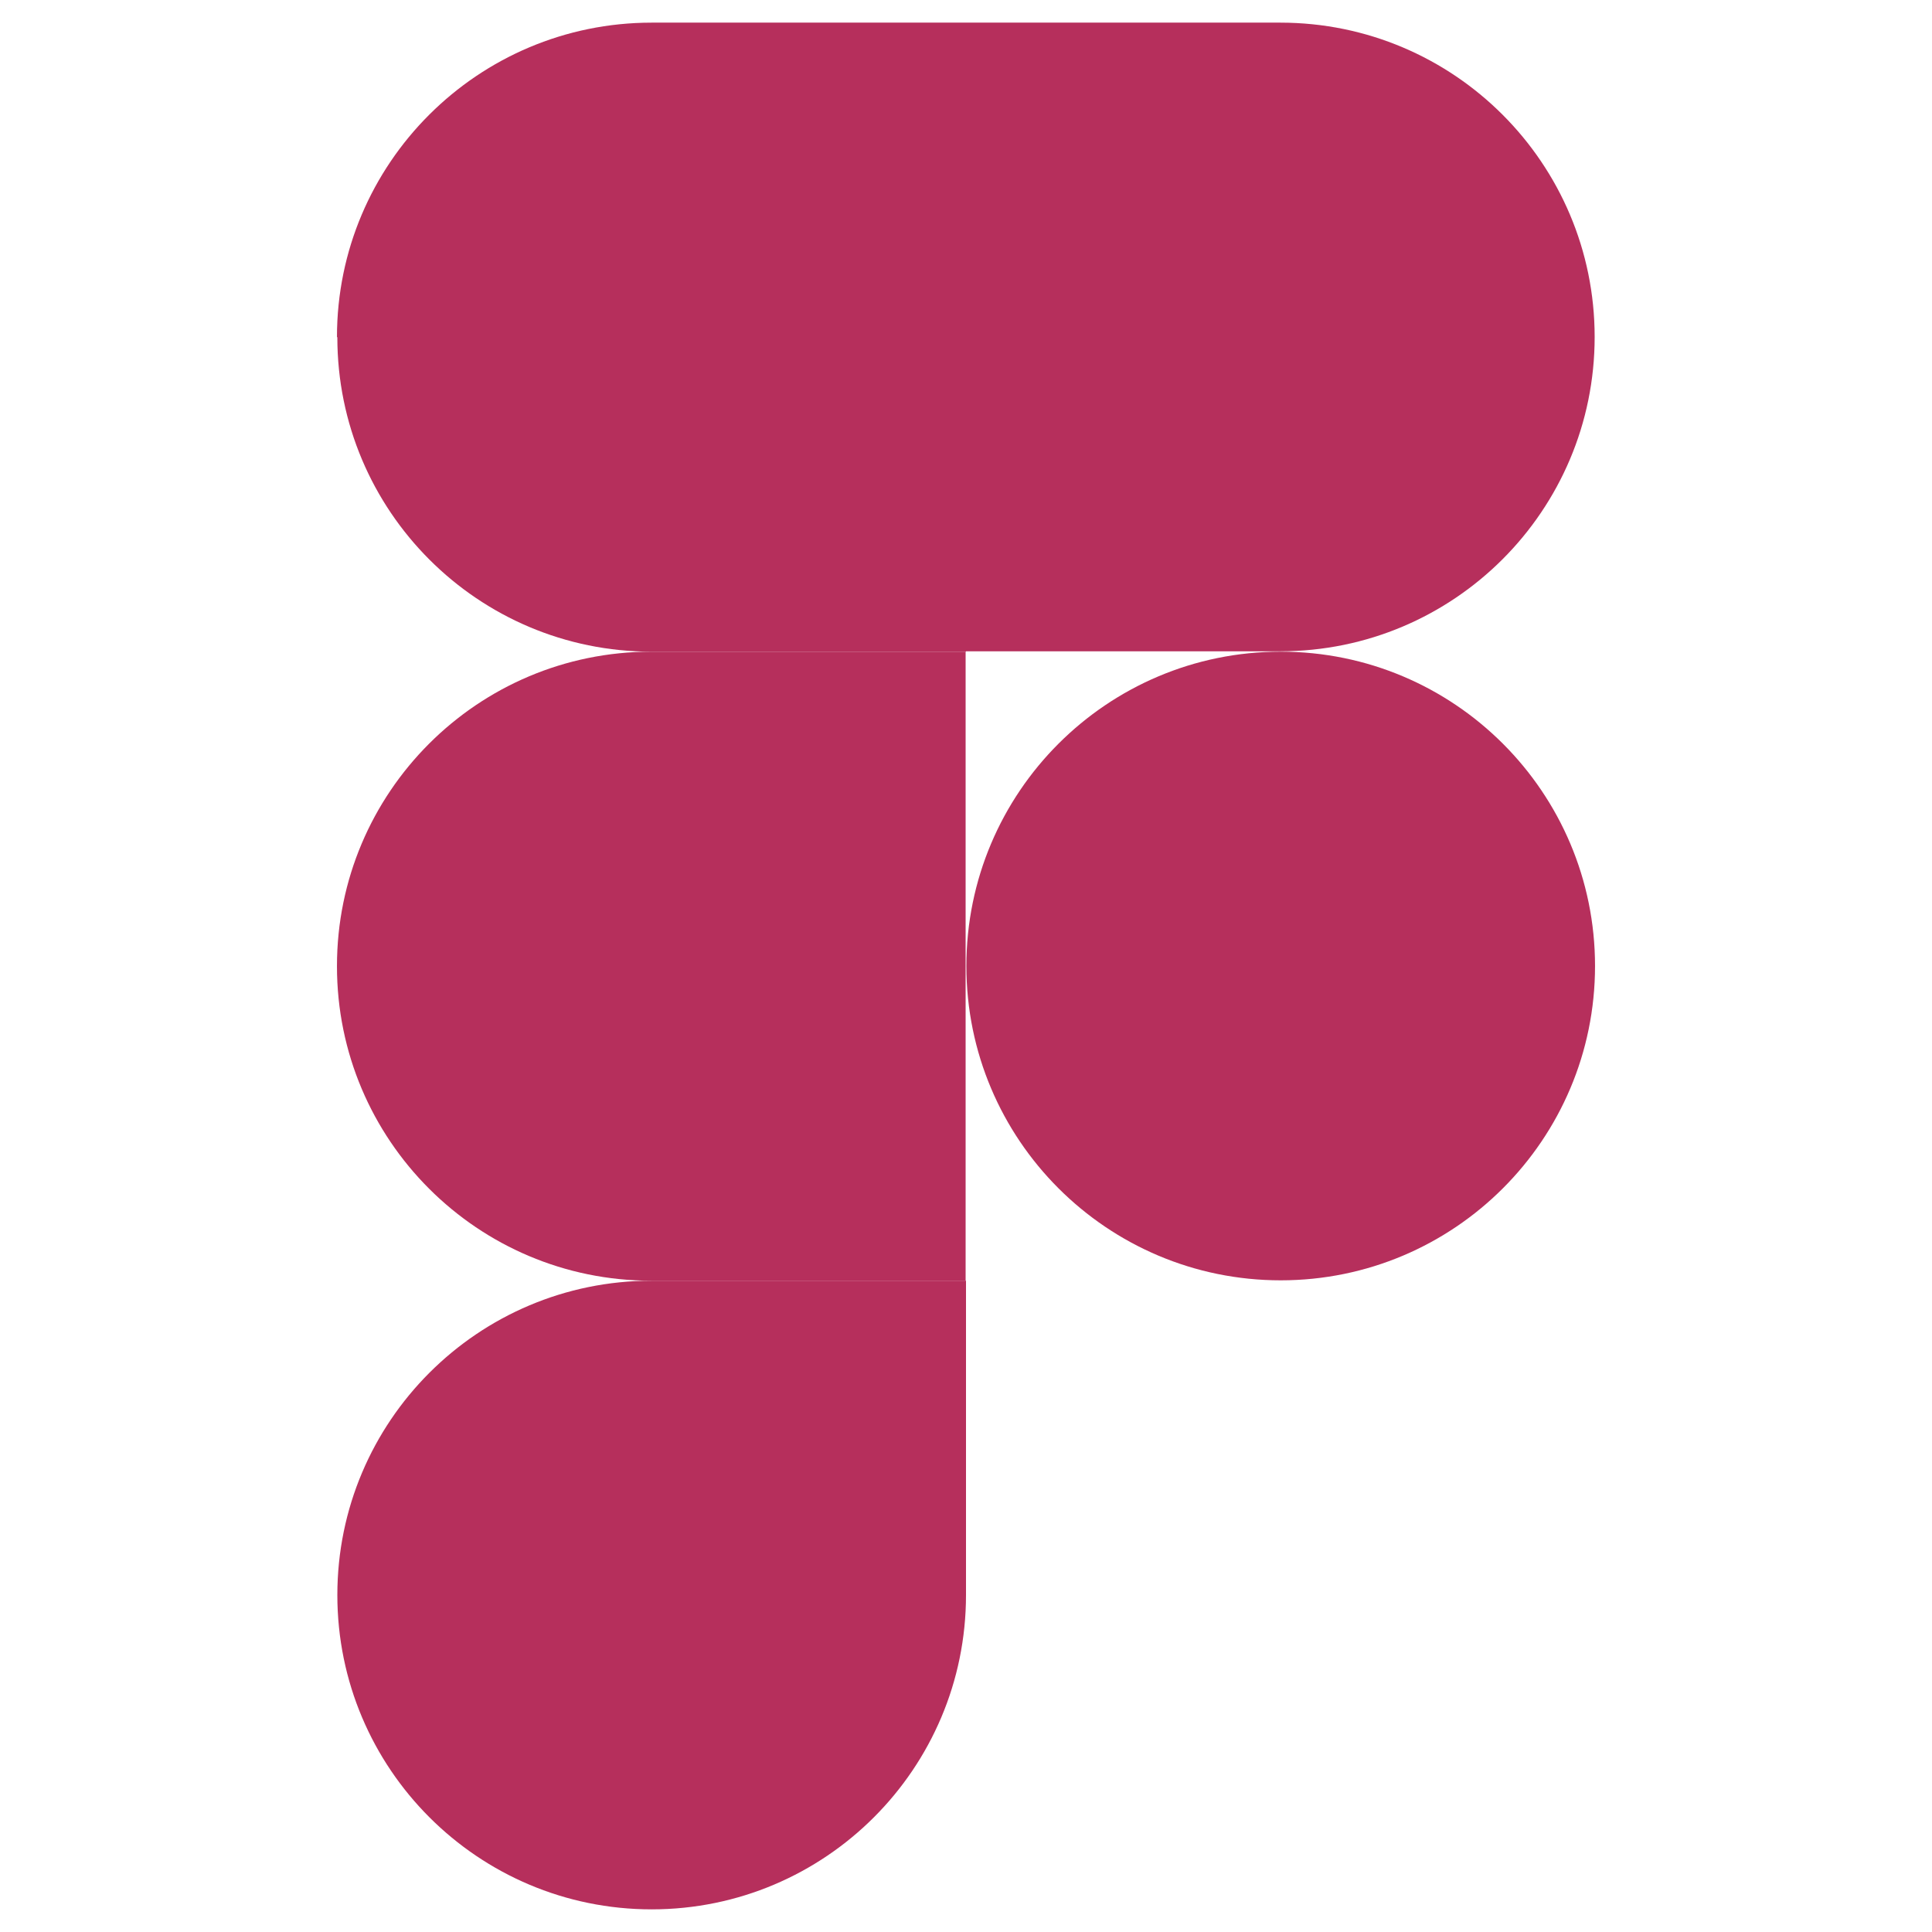 <svg xmlns="http://www.w3.org/2000/svg" xmlns:xlink="http://www.w3.org/1999/xlink" id="Calque_1" viewBox="0 0 512 512"><defs><style> .st0 { fill-rule: evenodd; } .st0, .st1, .st2 { fill: #b62f5c; } .st0, .st3, .st4, .st2 { display: none; } .st5 { fill: #b62f5c; } .st6 { fill: #f2266a; } .st4 { fill: url(#Dégradé_sans_nom_3); } </style><linearGradient id="D&#xE9;grad&#xE9;_sans_nom_3" data-name="D&#xE9;grad&#xE9; sans nom 3" x1="51.2" y1="135.4" x2="445.9" y2="363.3" gradientTransform="translate(0 514) scale(1 -1)" gradientUnits="userSpaceOnUse"><stop offset="0" stop-color="#1d1418"></stop><stop offset="0" stop-color="#211419"></stop><stop offset=".1" stop-color="#2e171f"></stop><stop offset=".2" stop-color="#431a29"></stop><stop offset=".3" stop-color="#601f36"></stop><stop offset=".4" stop-color="#872647"></stop><stop offset=".4" stop-color="#b52e5b"></stop><stop offset=".4" stop-color="#b62f5c"></stop><stop offset=".5" stop-color="#b7355e"></stop><stop offset=".6" stop-color="#bc4766"></stop><stop offset=".6" stop-color="#c46573"></stop><stop offset=".7" stop-color="#ce8f85"></stop><stop offset=".8" stop-color="#d4a48f"></stop><stop offset="1" stop-color="#7cb18e"></stop></linearGradient></defs><path id="canva-degrad&#xE9;" class="st4" d="M505.9,285.9c-.9,0-1.6.6-2.1,1.7-5.2,14.8-12.2,23.6-18,23.6s-4.7-3.7-4.7-9.5c0-14.5,8.7-45.3,13.1-59.3.5-1.7.8-3.2.8-4.5,0-4.1-2.2-6.1-7.7-6.1s-12.4,2.3-18.6,13.2c-2.2-9.6-8.7-13.8-17.8-13.8s-20.7,6.8-29,17.7c-8.4,11-18.2,14.6-25.6,12.8,5.3-13,7.3-22.7,7.3-30,0-11.3-5.6-18.2-14.6-18.2-13.8,0-21.7,13.1-21.7,26.9s4.8,21.6,15.5,26.9c-8.9,20.2-21.9,38.4-26.9,38.4s-8.3-31.2-7.9-53.6c.2-12.8,1.3-13.5,1.3-17.3s-1.4-3.7-7.2-3.7c-13.5,0-17.7,11.4-18.3,24.6-.2,5-1,9.9-2.3,14.8-5.6,20.2-17.3,35.5-24.9,35.5s-5.3-4.7-4.5-8.1c3.2-14.1,8.1-32.6,8.1-48.1s-5-18.6-14.4-18.6-25.7,13.2-39.6,37.8c4.6-18.9,6.4-37.2-7.1-37.2s-5.8.8-8.4,2.2c-1.8.8-2.9,2.7-2.7,4.6,1.3,20.1-16.2,72.2-32.8,71.6s-4.5-3.3-4.5-8.5c0-14.5,8.7-45.2,13-59.3.6-1.8.9-3.4.9-4.8,0-3.8-2.4-5.8-7.8-5.8s-12.4,2.3-18.6,13.2c-2.2-9.6-8.7-13.8-17.8-13.8-14.9,0-31.6,15.8-38.9,36.3-9.8,27.5-29.6,54-56.1,54s-36.9-20.1-36.9-51.8c0-45.8,33.6-83.2,58.6-83.2s17.8,18.1,17.6,19.2c-2.5,11.3-8.2,20.7-7.9,26s1.4,3.3,4.1,3.3c10.8,0,23.6-12.7,23.6-30.1s-14.1-30.1-39-30.1c-41.2,0-82.7,41.5-82.7,94.6s20.9,67.8,57,67.8,46.1-19.1,57.7-41.5c1.3,18.5,9.7,28.2,22.5,28.2s20.6-6.8,27.7-18.7c2.7,12.5,9.9,18.6,19.2,18.6s19.7-6.8,28.2-19.4c-.1,9.9,2.1,19.2,10.7,19.2s8.9-.9,9.7-4.5c9-37.4,31.4-68.3,38.2-67.9s2.7,3.9,2.6,4.3-7.2,31-7.2,44.3,6.1,23.9,18.7,23.9,28.2-17.1,37.7-42.1c3,23.4,9.4,42.2,19.4,42.2s34.2-25.9,47.4-53.3c5.2.7,13,.5,20.5-4.8-3.2,8.1-5.1,16.9-5.1,25.8,0,25.5,12.2,32.6,22.6,32.6s20.6-6.8,27.7-18.7c2.3,10.8,8.3,18.6,19.2,18.6,17.1,0,32-24.2,32-31.9s-1.6-6.1-3.5-6.1h.2ZM150.6,309.9c-6.9,0-9.6-7-9.6-17.3,0-18,12.3-48.1,25.4-48.1s8.6,12.5,7.9,14.9-11.7,50.6-23.6,50.6h0ZM387.4,256.1c-4.1-4.9-5.6-11.6-5.6-17.5s2.7-13.5,5.9-13.5,4.2,3.2,4.2,7.6c0,7.4-2.6,18.1-4.5,23.5h0ZM441,309.9c-6.9,0-9.6-8-9.6-17.3,0-17.4,12.3-48.1,25.5-48.1s7.7,6.7,7.7,14.9c0,18.3-11.5,50.6-23.6,50.6h0Z"></path><path id="canva" class="st2" d="M502.7,285.5c-.9,0-1.6.6-2.1,1.7-5.1,14.6-12,23.3-17.8,23.3s-4.6-3.7-4.6-9.4c0-14.3,8.6-44.7,12.9-58.6.5-1.7.8-3.2.8-4.4,0-4-2.2-6-7.6-6s-12.2,2.3-18.4,13c-2.2-9.5-8.6-13.6-17.6-13.6s-20.4,6.7-28.6,17.5c-8.3,10.9-18,14.4-25.3,12.6,5.2-12.8,7.2-22.4,7.2-29.6,0-11.2-5.5-18-14.4-18-13.6,0-21.4,12.9-21.4,26.6s4.7,21.3,15.3,26.6c-8.8,19.9-21.6,37.9-26.6,37.9s-8.2-30.8-7.8-52.9c.2-12.6,1.3-13.3,1.3-17.1s-1.4-3.7-7.1-3.7c-13.3,0-17.5,11.3-18.1,24.3-.2,4.9-1,9.8-2.3,14.6-5.5,19.9-17.1,35.1-24.6,35.1s-5.2-4.6-4.4-8c3.2-14,8-32.2,8-47.5s-4.9-18.4-14.2-18.4-25.4,13-39.1,37.3c4.5-18.7,6.3-36.7-7-36.7s-5.7.8-8.3,2.2c-1.8.8-2.9,2.7-2.7,4.5,1.3,19.8-16,71.3-32.4,70.7-5.4-.2-4.4-3.3-4.4-8.4,0-14.3,8.6-44.6,12.8-58.6.6-1.8.9-3.4.9-4.7,0-3.8-2.4-5.7-7.7-5.7s-12.2,2.3-18.4,13c-2.2-9.5-8.6-13.6-17.6-13.6-14.7,0-31.2,15.6-38.4,35.8-9.7,27.2-29.2,53.3-55.4,53.3s-36.4-19.8-36.4-51.1c0-45.2,33.2-82.1,57.9-82.1s17.6,17.9,17.4,19c-2.4,11.2-8.1,20.4-7.8,25.7s1.4,3.3,4,3.3c10.7,0,23.3-12.5,23.3-29.7s-13.9-29.7-38.5-29.7c-40.7,0-81.7,41-81.7,93.4s20.6,66.9,56.3,66.9,45.5-18.9,57-41c1.3,18.3,9.6,27.8,22.2,27.8s20.3-6.7,27.3-18.5c2.7,12.3,9.8,18.4,19,18.4s19.5-6.7,27.8-19.2c0,9.8,2.1,19,10.6,19s8.8-.9,9.6-4.4c8.9-36.9,31-67.4,37.7-67s2.7,3.9,2.6,4.2-7.1,30.6-7.1,43.7,6,23.6,18.5,23.6,27.8-16.9,37.2-41.6c3,23.1,9.3,41.7,19.2,41.7s33.8-25.6,46.8-52.6c5.1.7,12.8.5,20.2-4.7-3.2,8-5,16.7-5,25.5,0,25.2,12,32.2,22.3,32.2s20.3-6.7,27.3-18.5c2.3,10.7,8.2,18.4,19,18.4,16.9,0,31.6-23.9,31.6-31.5s-1.6-6-3.5-6h.2ZM151.9,309.2c-6.8,0-9.5-6.9-9.5-17.1,0-17.8,12.1-47.5,25.1-47.5s8.4,12.3,7.8,14.7-11.6,50-23.3,50h0ZM385.7,256.1c-4-4.8-5.5-11.5-5.5-17.3s2.7-13.3,5.8-13.3,4.1,3.2,4.1,7.5c0,7.3-2.6,17.9-4.4,23.2h0ZM438.7,309.2c-6.8,0-9.5-7.9-9.5-17.1,0-17.2,12.1-47.5,25.2-47.5s7.6,6.6,7.6,14.7c0,18.1-11.4,50-23.3,50h0Z"></path><g id="logo_davinci_resolve" class="st3"><path class="st6" d="M505.4,128.7c-.1-9.1-1-18-2.6-26.9-3.2-19.4-10.6-36.9-23-52.5-6.2-7.7-13-14.6-21-20.2-11.8-8.5-24.9-14.4-39.1-17.7-17.9-4.3-36.2-5.1-54.5-5.1-74.6,0-149.1-.6-223.7.3-13.7.2-27.2.9-40.7,3.1-14.1,2.2-27.4,6.9-39.6,14.1-15.4,9.1-28.1,21.2-37.1,36.9-5.8,10.2-10.6,20.9-13.4,32.4-3.4,15.2-4.6,30.7-4.8,46.1-.3,39,0,77.9,0,117h0v95.7c0,17.7.2,35.4,2.4,53,1.5,11.9,4.3,23.5,9.3,34.4,6.7,14.9,16,28,28.6,38.5,11.6,9.7,24.3,16.9,38.8,21.2,17.9,5.3,36.4,6.9,54.9,6.9,73.3.3,146.7.1,220.1.1s25.5-.5,38.1-1.7c12.1-1.1,24-3.3,35.4-7.7,12.6-4.9,24.2-11.7,34.3-20.6,14.5-12.7,24.4-28.7,30.5-47.1,5.8-17.8,7.5-36.5,7.5-55,0-81.7.9-163.5-.4-245.2h0ZM483.3,361.6c0,16.6-.2,33.4-4.2,49.6-8.7,35.4-30.8,57.6-66,66.7-10.1,2.6-20.7,3.3-31.1,3.7-41.2,1.4-82.3.1-123.5.4-40.2,0-80.3-.1-120.5,0-7.8,0-15.6-.4-23.3-1.3-19-2.1-36.8-7.8-52-20.3-16.3-13.5-26.3-30.7-30.5-51.3-2.8-13.8-3.4-27.9-3.5-41.9-.1-75.6-.2-151.4,0-227,0-16.3.7-32.7,5.6-48.5,7-22.7,20.8-40,41.6-51.5,11.7-6.5,24.3-9.5,37.3-10.9,28.7-3.1,57.6-1.7,86.3-1.8,58.1-.2,116.2-.2,174.3.1,16.2,0,32.6.9,48,6.5,31.5,11.4,50.7,33.7,57.6,66.5,3.4,16.4,3.7,33.1,3.7,49.7v211.5h.1Z"></path><path class="st1" d="M483.3,150.2c0-16.6-.2-33.3-3.7-49.7-6.9-32.8-26.1-55.1-57.6-66.5-15.4-5.5-31.8-6.5-48-6.5-58.1-.3-116.2-.3-174.3-.1-28.8,0-57.6-1.4-86.4,1.8-13.1,1.4-25.7,4.4-37.3,10.9-20.9,11.6-34.6,28.9-41.6,51.5-4.9,15.8-5.5,32.1-5.6,48.5-.2,75.6-.2,151.4,0,227,0,14.1.7,28.1,3.5,41.9,4.2,20.7,14.2,37.9,30.5,51.3,15.1,12.4,32.9,18.2,52,20.3,7.7.8,15.5,1.4,23.4,1.3,40.2-.2,80.3,0,120.5,0,41.2-.2,82.3.9,123.5-.4,10.4-.3,21-1,31.1-3.7,35.3-9,57.4-31.3,66-66.7,4-16.3,4.2-33,4.2-49.6v-211.5h-.1ZM245.1,291.1c-1,1.4.3,2.3-.1,3.5-1.1,3.1-1.9,6.5-2.8,9.7-1,6.3-3.4,12.2-5.4,18.3-4.4,12.6-9.6,24.8-16.3,36.3-4.9,8.5-10.4,16.6-18.3,22.5-13.5,10.3-28.8,14.4-45.7,12.8-14.6-1.4-27.3-7.1-38.1-16.8-10.9-9.8-17.9-22-20.9-36.4-3.2-16.4-.6-31.8,7.5-46.3,10.6-18.7,26.6-29.3,47.9-32.2,2.3-.3,4.5-.8,6.8-.4,12.2-1.1,24.3,0,36.3,2.1,6.7,1.1,13.4,2,19.8,3.9,7.9,2.4,16.2,3.9,24.1,6.6,7.1,2.5,9.8,10.6,5.2,16.5h-.1ZM250.6,259.9c-2.3-1.4-4.3-3.3-6.2-5.1-7.1-6.7-13.8-13.9-20.3-21-.5-.5-.7-1.4-1.1-2-2.6-1-3.9-3.7-5.4-5.6-9.6-12.1-18.5-24.7-24-39.3-3.3-8.8-5.4-17.7-4.6-27,1.3-13.5,5.9-25.8,14.4-36.4,10.6-13.5,24.4-21.7,41.3-24.5,13.1-2.2,25.7-.2,37.9,5.2,7.5,3.3,14.3,7.8,19.9,13.6,9,9.2,15,20,17.9,32.6,2.7,12.1,1.8,23.9-2.8,35.5-6.5,16.2-16.5,30-27.4,43.4-4.4,5.3-8.9,10.7-14.1,15.4-4.6,4.7-9.2,9.4-13.9,14-4.1,4.1-6.8,4.3-11.7,1.4h.1ZM411.6,350.5c-9.4,25.5-27.9,40-54.8,43.6-14.6,2-28.2-1.5-41.1-8.3-10.5-5.7-17.3-15-23.2-24.9-7.4-12.4-12.9-25.7-17.7-39.3-1.4-3.9-2.8-7.6-3.4-11.6-2.6-7.5-4.4-15.2-6.3-23.1-1.6-6.5.6-9.6,7.2-11.8,12.5-4.1,25.2-7.3,38.2-9.6,2.3-.4,4.6-.7,6.9-1.1,5.8-1.7,12-1.9,17.9-2.2,12-.7,23.9.1,35.6,3.4,7.3,2.1,13.7,5.6,19.3,10.7,4.8,4.4,9.9,8.6,13.6,14.1,12.3,18.8,15.6,38.9,7.8,60.1h0Z"></path></g><path id="logo_filezilla" class="st2" d="M497.2,52.4v-21.3c-4.2,0-8.4-1.7-11.4-4.7s-4.7-7.2-4.7-11.4h-21.3c0,8.9-7.2,16.1-16.1,16.1s-16.1-7.2-16.1-16.1h-21.3c0,8.9-7.2,16.1-16.1,16.1s-16.1-7.2-16.1-16.1h-21.3c0,8.9-7.2,16.1-16.1,16.1s-16.1-7.2-16.1-16.1h-21.3c0,8.9-7.2,16.1-16.1,16.1s-16.1-7.2-16.1-16.1h-21.3c0,8.9-7.2,16.1-16.1,16.1s-16.1-7.2-16.1-16.1h-21.3c0,8.9-7.2,16.1-16.1,16.1s-16.1-7.2-16.1-16.1h-21.3c0,8.9-7.2,16.1-16.2,16.1s-16.2-7.2-16.2-16.1h-21.3c0,8.9-7.2,16.1-16.2,16.1s-16.6-7.2-16.6-16.1h-21.3c0,4.2-1.7,8.4-4.7,11.4-3,3-7.2,4.7-11.4,4.7v21.3c8.9,0,16.1,7.2,16.1,16.1s-7.2,16.2-16.1,16.2v21.3c8.9,0,16.1,7.2,16.1,16.2s-7.2,16.2-16.1,16.2v21.3c8.9,0,16.1,7.2,16.1,16.2s-7.2,16.2-16.1,16.2v21.3c8.9,0,16.1,7.2,16.1,16.1s-7.2,16.1-16.1,16.1v21.3c8.9,0,16.1,7.2,16.1,16.1s-7.2,16.1-16.1,16.1v21.3c8.9,0,16.1,7.2,16.1,16.1s-7.2,16.1-16.1,16.1v21.3c8.9,0,16.1,7.2,16.1,16.1s-7.2,16.1-16.1,16.1v21.3c8.9,0,16.1,7.2,16.1,16.1s-7.2,16.1-16.1,16.1v21.3c4.2,0,8.4,1.7,11.4,4.7s4.7,7.2,4.7,11.4h21.3c0-8.9,7.2-16.1,16.2-16.1s16.2,7.2,16.2,16.1h21.3c0-8.9,7.2-16.1,16.2-16.1s16.2,7.2,16.2,16.1h21.3c0-8.9,7.2-16.1,16.1-16.1s16.1,7.2,16.1,16.1h21.3c0-8.9,7.2-16.1,16.1-16.1s16.1,7.2,16.1,16.1h21.3c0-8.9,7.2-16.1,16.1-16.1s16.1,7.2,16.1,16.1h21.3c0-8.9,7.2-16.1,16.1-16.1s16.1,7.2,16.1,16.1h21.3c0-8.9,7.2-16.1,16.1-16.1s16.1,7.2,16.1,16.1h21.3c0-8.9,7.2-16.1,16.1-16.1s16.1,7.2,16.1,16.1h21.3c0-4.2,1.7-8.4,4.7-11.4s7.2-4.7,11.4-4.7v-21.3c-8.9,0-16.1-7.2-16.1-16.1s7.2-16.1,16.1-16.1v-21.3c-8.9,0-16.1-7.2-16.1-16.1s7.2-16.1,16.1-16.1v-21.3c-8.9,0-16.1-7.2-16.1-16.1s7.2-16.1,16.1-16.1v-21.3c-8.9,0-16.1-7.2-16.1-16.1s7.2-16.1,16.1-16.1v-21.3c-8.9,0-16.1-7.2-16.1-16.1s7.2-16.1,16.1-16.1v-21.3c-8.9,0-16.1-7.2-16.1-16.2s7.2-16.2,16.1-16.2v-21.3c-8.9,0-16.1-7.2-16.1-16.2s7.2-16.2,16.1-16.2v-21.3c-8.9,0-16.1-7.2-16.1-16.2s7.2-16.2,16.1-16.2h.4ZM415.4,250.1l-128.7,125.2c11.7,1.8,22.9,4.5,35,4.5,29.5,0,63.3-9,86.2-18.4l-11.8,55.2c-33.6,16.1-54.3,17.5-74.4,17.5s-43.1-7.2-64.6-7.2-29.6.9-40.4,8.1l-23.3-41.3,132.8-131.4h-152.8l-29.2,136.8h-63.7L146.8,85.9h210.9l-13.5,63.2h-146.7l-12.6,58.8h240.7l-10.3,42.2h0Z"></path><g id="lofo_aftereffect" class="st3"><path class="st1" d="M505.7,91.5v328.2c-.8,3.7-1.6,7.6-2.5,11.4-9.8,41.1-45,68.3-88.5,68.3H96.5c-4.9,0-9.8-.2-14.6-.9-44.7-6.7-76.2-43.5-76.2-88.8V101.6c0-5.7.4-11.4,1.4-17C15.6,41.4,50.6,12,94.9,11.9c107.1-.3,214.2-.2,321.3,0,42.6,0,77.3,27.7,87,68.2.9,3.7,1.7,7.6,2.4,11.4h.1ZM272.9,355.4c-.9-3.2-1.3-5.4-2.1-7.5-7.3-20.8-14.8-41.6-22.2-62.5-17-47.6-33.9-95.2-50.8-142.8-1.4-4-3.3-5.5-7.7-5.4-15.6.3-31.2.2-46.9,0-3.4,0-4.7.8-5.2,4.4-.9,7-2.3,14.2-4.4,20.9-6.4,19.5-13.3,38.7-20.1,58.1-14.9,42.8-29.8,85.6-44.7,128.4-2,5.7-1.7,6.2,4.2,6.2,11.1,0,22.1-.2,33.2.1,4.6.1,6.5-1.7,7.9-6,4.2-14,9-27.8,13.2-41.8,1-3.5,2.7-4.3,6.2-4.3,22.8.1,45.5.2,68.4,0,3.8,0,5.3,1.3,6.4,4.8,4.6,13.9,9.6,27.6,14.1,41.6,1.4,4.7,3.8,6.1,8.4,5.8,5.4-.3,10.8,0,16.1,0h26-.1ZM330.1,284.5c1.7-.1,3.1-.3,4.6-.3h61.1c10.9,0,21.7-.3,32.6-.3s4.9-1.2,5-4.6c.3-7.7,1.2-15.3.9-22.9-1.3-31.5-17.4-63.9-60.1-68.5-33-3.5-63.3,7.6-80.3,41.2-13.2,26.4-14.3,53.9-4.3,81.4,8.7,23.9,25.9,39.6,50.7,45.7,23.1,5.7,46.3,4.4,68.9-2.2,13.3-3.8,10.6-3,10.8-14.6.1-8.6,0-17.1,0-26.2-2.2.7-3.5,1.2-4.9,1.6-15.6,4.2-31.4,7.2-47.6,5.2-21.6-2.8-35.1-15.3-37.3-35.7h0Z"></path><path class="st1" d="M194.3,262.1h-53.4c8.7-29.1,17.4-57.6,26-86.2.4,0,.7,0,1.1-.1,8.7,28.7,17.5,57.2,26.3,86.3h0Z"></path><path class="st1" d="M330.2,253.8c2.2-22.5,19.2-35,40.9-29.4,10.7,2.7,18.3,12.6,19.6,23.2.5,4.6-1.2,6.3-5.5,6.3s-6.8.1-10.2.1h-39.5c-1.8,0-3.5-.1-5.2-.2h0Z"></path></g><g id="indesign" class="st3"><path class="st1" d="M336,267.9c.7,3.5,1.1,7.8,1.1,11.3v25.9c0,4.6-.3,8.9-1.4,12.8-4.2,18.8-19.8,30.8-37.5,30.8-27.6,0-43.2-23-43.2-54.5s15.6-57,43.6-57,33.6,13.8,37.5,30.8ZM506,89.3v333.3c0,45.8-37.5,83.3-83.3,83.3H89.3c-45.8,0-83.3-37.5-83.3-83.3V89.3C6,43.5,43.5,6,89.3,6h333.3c45.8,0,83.3,37.5,83.3,83.3ZM173.5,141.1h-43.6v238.7h43.6v-238.7ZM382.1,379.8c-.7-11.7-1.4-30.8-1.4-48.5v-203h-43.6v97.8h-.7c-7.8-12.8-24.8-22.7-48.5-22.7-41.4,0-77.6,34.4-77.2,92.1,0,53.1,32.6,88.2,73.7,88.2s46-12,56.3-31.2h.7l1.8,27.3h39Z"></path></g><g id="illustrator" class="st3"><path class="st1" d="M228.2,218.8l18.8,58.8h-61.3l18.4-58.8c4.3-14.2,7.8-30.8,11.3-44.6h.7c3.5,13.8,7.4,30.1,12,44.6ZM506,89.3v333.3c0,45.8-37.5,83.3-83.3,83.3H89.3c-45.8,0-83.3-37.5-83.3-83.3V89.3C6,43.5,43.5,6,89.3,6h333.3c45.8,0,83.3,37.5,83.3,83.3ZM322.8,378.2l-77.6-238.7h-55.6l-76.5,238.7h45l20.5-67.7h75.8l21.6,67.7h46.8ZM396.4,205.7h-43.9v172.5h43.9v-172.5ZM398.9,157.5c-.4-13.5-9.6-23.7-24.4-23.7s-24.4,10.3-24.4,23.7,9.6,23.4,24.1,23.4c15.2,0,24.8-10.3,24.8-23.4Z"></path></g><g id="Photoshop" class="st3"><path class="st1" d="M422.7,6H89.3C43.5,6,6,43.5,6,89.3v333.3c0,45.8,37.5,83.3,83.3,83.3h333.3c45.8,0,83.3-37.5,83.3-83.3V89.3c0-45.8-37.5-83.3-83.3-83.3ZM245.6,260.4c-17.4,17.4-44.6,25.5-75.4,25.5s-15.6-.4-21.3-1.4v90h-43.2v-235.5c15.6-2.8,37.2-5,66.6-5s55.3,6.7,70.5,19.5c14.2,11.7,23.4,30.5,23.4,52.8,0,22.7-7.1,41.4-20.5,54.2ZM336.2,378c-20.9,0-39.7-5-52.4-12l8.5-31.5c9.9,6,28.7,12.4,44.3,12.4s27.6-7.8,27.6-19.1-7.1-17.7-28.3-25.1c-33.7-11.7-47.8-30.1-47.5-50.3,0-30.5,25.1-54.2,65.2-54.2s35.8,5,45.7,10.3l-8.5,30.8c-7.4-4.2-21.3-9.9-36.5-9.9s-24.1,7.4-24.1,18.1,8.1,16.3,30.1,24.1c31.2,11.3,45.7,27.3,46,52.8,0,31.2-24.4,53.8-70.1,53.8ZM222.5,208c0,28-19.8,43.9-52.4,43.9s-15.9-.4-21.3-1.8v-80.8c4.6-1.1,13.1-2.1,25.2-2.1,30.1,0,48.5,14.2,48.5,40.7Z"></path></g><g id="Figma"><path id="path0_fill" class="st5" d="M172.7,506c46,0,83.3-37.3,83.3-83.3v-83.3h-83.3c-46,0-83.3,37.3-83.3,83.3s37.3,83.3,83.3,83.3Z"></path><path id="path1_fill" class="st5" d="M89.3,256c0-46,37.3-83.3,83.3-83.3h83.3v166.7h-83.3c-46,0-83.3-37.3-83.3-83.3h0Z"></path><path id="path1_fill1" class="st5" d="M89.3,89.3c0-46,37.4-83.3,83.4-83.3h83.3v166.7h-83.3c-46,0-83.3-37.3-83.3-83.3h0Z"></path><path id="path2_fill" class="st5" d="M256,6h83.3c46,0,83.3,37.3,83.3,83.3s-37.3,83.3-83.3,83.3h-83.3V6Z"></path><path id="path3_fill" class="st5" d="M422.7,256c0,46-37.3,83.3-83.3,83.3s-83.3-37.3-83.3-83.3,37.3-83.3,83.3-83.3,83.3,37.3,83.3,83.3Z"></path></g><path class="st0" d="M473,122.8c50.3,90.6,40.8,202.5-23.8,283.5h-136.6l42.1-74.4h-55.6l65.6-115.5h55.9l52.5-93.5h-.1ZM203.2,406.3H63.9C-2,325.7-11.6,212.8,39.8,122.2l90.3,156.9,99.6-173.4h146.5l-173,300.5h0Z"></path><g id="logo_woocommerce" class="st3"><path class="st1" d="M455.9,109.7c8.1,0,16.1,2.1,23.4,6h.1c17.2,9.1,26.7,22.5,26.7,42.4-.2,50.2,0,100.4-.1,150.6-.1,29.5-17.1,46.5-47.1,46.8-40.8.4-81.7,0-122.7.2-6.7,0-13.4.7-23.6,1.3,5.7,15.4,10.3,28.4,16.6,45.3-21.9-11.9-41.3-21.9-59.8-33.2-16.2-9.9-33.1-14.1-52.3-13.9-53.5.9-107.1.4-160.6.2-34.3-.1-49.5-15.1-49.7-48.8-.1-42.8,1.4-85.6-.5-128.3-.7-16,.4-30.4,6.2-42.6,7.6-16.1,24.1-26.2,42-26.2h401.6-.1ZM173.5,241.1c-3.8-16.3-7-31.9-11.3-47.1-2.8-9.9-3-22.4-17.8-24-13.8-1.5-19.1,7.9-24.3,17.8-12.2,22.9-24.4,45.9-36.7,68.8-9.3-31-15.5-61.5-20.4-92.3-2.2-14-7.7-22.8-23.1-21-13.1,1.5-19.5,13-16.7,28.6,4.3,23.5,7.7,47.1,12.9,70.5,5.9,26,12.1,52.2,20.3,77.5,7.1,21.9,22.1,23.7,36.3,5.1,7.3-9.5,12.8-20.3,18.6-30.8,7.3-13.3,14-27.1,22.3-43.3,3.8,9.1,5.8,15.6,9.2,21.2,11.7,19.4,23,39.3,36.7,57.3,3.8,5.1,17.5,8.7,22.3,5.9,6.1-3.6,10.6-14.4,10.8-22.3,1.3-49.2,6.2-97.6,24.1-143.9,5-13,7.4-24.9-7.6-32.1-12.6-6.2-24.7-.4-30.4,16.5-9.4,28.4-16.4,57.5-24.9,87.7h-.1ZM484.5,225.9c0-3.9.2-8,0-11.9-1.8-28.1-17.9-49-42.9-55.7-23.8-6.4-47.6,3.9-63,27.8-14.9,22.9-20.5,48.3-17.3,75.1,3.5,29.8,20.3,48.4,47,54.2,22.7,4.9,47.5-6.9,60.7-32.6,8.9-17.3,17-56.3,15.6-56.7h-.1ZM232.6,247.8c0,3.1-.3,8.7,0,14.5,1.5,23.6,16.6,44.2,37.4,50.7,23.8,7.6,45.6,1.7,61.5-18.7,22.3-28.7,30.3-61.1,20.3-96.5-6.2-21.9-20.7-36.8-44.2-40.7-22.7-3.8-40.6,5.2-54.2,22.8-14.7,19.2-22.5,40.8-20.9,67.8h0Z"></path><path class="st1" d="M430.3,266.2c-9.7,13.4-20.7,10.7-26.1-5-6.6-19.2-2.5-37.2,9.4-53,3.6-4.9,11.9-11.3,15.9-10,5.7,1.8,10.2,9.4,13.2,15.6,8.3,16.7-4.4,41.5-12.3,52.5h-.1Z"></path><path class="st1" d="M312.8,212.2c3.7,11.7,2.7,24.5-2.5,35.8-3.1,6.7-6.7,13.7-11.3,19.7-8.5,11.3-19.9,8.2-24.2-5.5-6.3-20.3-2.9-39.4,10.8-56,10.8-13.2,20.3-11.9,26.5,3.6.3.9.6,1.6.9,2.5h-.1Z"></path></g><path class="st2" d="M41.4,256c0,85.2,49,158.6,120.4,193L60.4,169c-11.8,27.1-19,56.2-19,87ZM401,245.1c0-26.3-10-45.3-18.2-58.9-10.9-18.2-20.9-32.6-20.9-50.7s15.4-38.1,36.2-38.1h2.7c-38.1-35.3-88.8-56.2-145-56.2-72.1.6-139.2,37-179.3,97h13.6c22.7,0,57.1-2.7,57.1-2.7,11.8-.9,12.7,16.3,1.8,18.2,0,0-11.8,1.8-24.4,1.8l77.9,231.9,47.1-140.4-33.5-91.5-22.7-1.8c-11.8-.9-10-18.2.9-18.2,0,0,35.3,2.7,56.2,2.7s57.1-2.7,57.1-2.7c11.8-.9,12.7,16.3,1.8,18.2,0,0-11.8,1.8-24.4,1.8l77.9,231,21.9-71.6c9.1-29.9,16.3-50.7,16.3-69.7h-.1.1ZM259.7,275.1l-64.3,186.6c19,5.4,39.9,9.1,60.6,9.1s49-4.7,71.6-11.8c-.9-.9-.9-1.8-1.8-2.7l-66.2-181.2h0ZM444.5,153.7l1.8,21.9c0,21.9-3.7,46.2-16.3,77l-65.2,189.4c63.4-37.2,106.9-105.9,106.9-185.7-.9-37.2-10.9-71.6-27.1-102.4h0v-.2ZM256.1,6C118.3,6,6,118.3,6,256s112.3,250,250,250,250-112.3,250-250S393.8,6,256.1,6ZM256.1,495.2c-131.3,0-238.2-106.9-238.2-239.1.1-131.5,106.7-238.1,238.2-238.3,131.5.2,238,106.8,238.2,238.2,0,132.3-106.9,239.1-238.2,239.1h0Z"></path><g id="logo_elementor" class="st3"><path class="st1" d="M256,5.9C117.9,5.9,6,118,6,256.1s111.9,250,250,250,250-111.9,250-250S394,6.1,256,6.1h0ZM193.4,360.1h-41.7v-208.3h41.7v208.3ZM360.1,360.1h-125v-41.7h125v41.7ZM360.1,276.8h-125v-41.7h125v41.7ZM360.1,193.5h-125v-41.7h125v41.7Z"></path></g><g id="Logo-duda" class="st3"><path class="st1" d="M312.3,250.7c-13.5,0-24.5,11-24.5,24.5s10.9,24.5,24.5,24.5,24.5-10.9,24.5-24.5-11-24.5-24.5-24.5Z"></path><path class="st1" d="M103.4,250.7c-13.5,0-24.5,11-24.5,24.5s10.9,24.5,24.5,24.5,24.5-10.9,24.5-24.5-11-24.5-24.5-24.5Z"></path><path class="st1" d="M412.7,281.1c-8.7.2-17.5,1.4-17.5,11.4s8.9,11.4,14.2,11.4h0c10.5,0,24-6.7,24-22.8,0,0-11.2-.2-20.7,0Z"></path><path class="st1" d="M480.2,144.1H31.8c-14.3,0-25.8,11.5-25.8,25.8v172.2c0,14.3,11.5,25.8,25.8,25.8h448.4c14.3,0,25.8-11.5,25.8-25.8v-172.2c0-14.3-11.6-25.8-25.8-25.8ZM151,319.7h-23.3v-7.1c-7.7,5.7-.8,9-26.4,9s-46.4-20.8-46.4-46.4,20.8-46.4,46.4-46.4,18.6,3.3,26.4,9v-47.5h23.3v129.5ZM250,319.7h-22.6v-10.9c-2.5,3.5-9.7,10.7-25.2,10.7s-21.8-5.5-27.6-12.1c-5.8-6.6-8.7-16.4-8.7-29.1v-43.9h23.2v44.5h0c0,10.1,8.1,18.2,18.2,18.2h1c10.1,0,18.2-8.1,18.2-18.2v-44.5h23.4v85.3ZM359.8,319.7h-23.3v-7.1c-7.7,5.7-.8,9-26.4,9s-46.4-20.8-46.4-46.4,20.8-46.4,46.4-46.4,18.6,3.3,26.4,9v-47.5h23.3v129.5ZM457.1,320.1h-22.7v-8.3c-1.8,3-9.5,10-28,10s-32-2.4-32-28.1,26.3-29.7,38.5-30c9.1,0,20.6.5,20.6.5,0,0-.2-16.1-21.1-16.1s-19.3,3.6-28.8,10l-8.2-16h0c5.8-4.4,17.8-13.5,37.5-13.5,32.5,0,44.2,21.5,44.2,38.9v52.7Z"></path></g><g id="logo_google" class="st3"><path class="st1" d="M500,297.1c-3.3,29-11,56.7-23.8,82.9-12.1,24.7-27.8,46.8-48.5,65.1-18.8,18.2-40.8,31.9-65,41.6-95.1,38.2-209.2,20.5-285-60.1-16.5-17.5-30.3-36.8-40.7-58.6-10.7-19.9-17.7-41-21.9-63-10.7-55.1-4-108.1,20.5-158.6.4-.9,1-1.8,1.6-2.6,14-28.7,33.2-53.4,57-74.4C133.5,34.6,179.5,13.5,231.8,7.8c72.7-8,137.7,10.9,193.4,59.1,3.5,3.1,4.1,4.7.4,8.3-21.6,21.2-43.1,42.6-64.6,64.1-1.8,1.8-3,3.7-6,.9-49.4-45.5-129.9-47.2-184.7-3.2-23.4,18.8-40,42.5-50,70.8-10.6,32.1-10.2,64.2-.2,96.3,9.1,25.3,23.2,47.4,43.5,65.2,33.7,29.7,73.2,41.4,117.7,36.5,23.1-2.5,44.6-9.4,64.3-22,.5-.3,1.2-.4,1.9-.6,12.2-9.3,23.5-19.6,32-32.6,8.9-13.7,15-28.5,17.7-45h-5.8c-41.6,0-83.1,0-124.7.1-4.3,0-5.6-.9-5.6-5.5.2-28.6.2-57.2,0-85.8,0-3.8.7-5.2,5-5.2,75.6.1,151.1.1,226.7,0,3.6,0,5,1.1,5.5,4.6,4.3,27.7,4.9,55.6,1.8,83.5h.1Z"></path></g><path id="logo_notion" class="st2" d="M99,93.6c15.5,12.6,21.3,11.7,50.5,9.8l275.3-16.5c5.9,0,1-5.9-1-6.8l-45.7-33c-8.7-6.8-20.4-14.6-42.8-12.7L68.8,53.8c-9.8.9-11.7,5.8-7.8,9.7l38,30.1ZM115.5,157.9v289.6c0,15.5,7.7,21.4,25.2,20.4l302.6-17.5c17.5-1,19.5-11.6,19.5-24.3V138.4c0-12.7-4.9-19.5-15.6-18.5l-316.1,18.5c-11.7,1-15.5,6.7-15.5,19.4h0ZM414.1,173.3c2,8.8,0,17.5-8.8,18.6l-14.6,2.9v213.8c-12.7,6.8-24.3,10.7-34,10.7-15.6,0-19.5-4.9-31.2-19.5l-95.4-149.7v144.9l30.2,6.8s0,17.5-24.3,17.5l-67.1,3.9c-2-3.9,0-13.7,6.8-15.5l17.5-4.9v-191.5l-24.3-2c-2-8.8,2.9-21.4,16.5-22.4l72-4.9,99.3,151.7v-134.2l-25.3-2.9c-2-10.7,5.8-18.5,15.5-19.4l67.1-4ZM46.4,27.6L323.6,7.2c34-2.9,42.8-1,64.2,14.6l88.5,62.2c14.6,10.7,19.5,13.6,19.5,25.2v341.2c0,21.4-7.8,34-35,36l-322.1,19.5c-20.3,1-30.1-2-40.9-15.5l-65.2-84.6c-11.6-15.5-16.5-27.2-16.5-40.8V61.6c0-17.5,7.8-32.1,30.2-34h0Z"></path></svg>